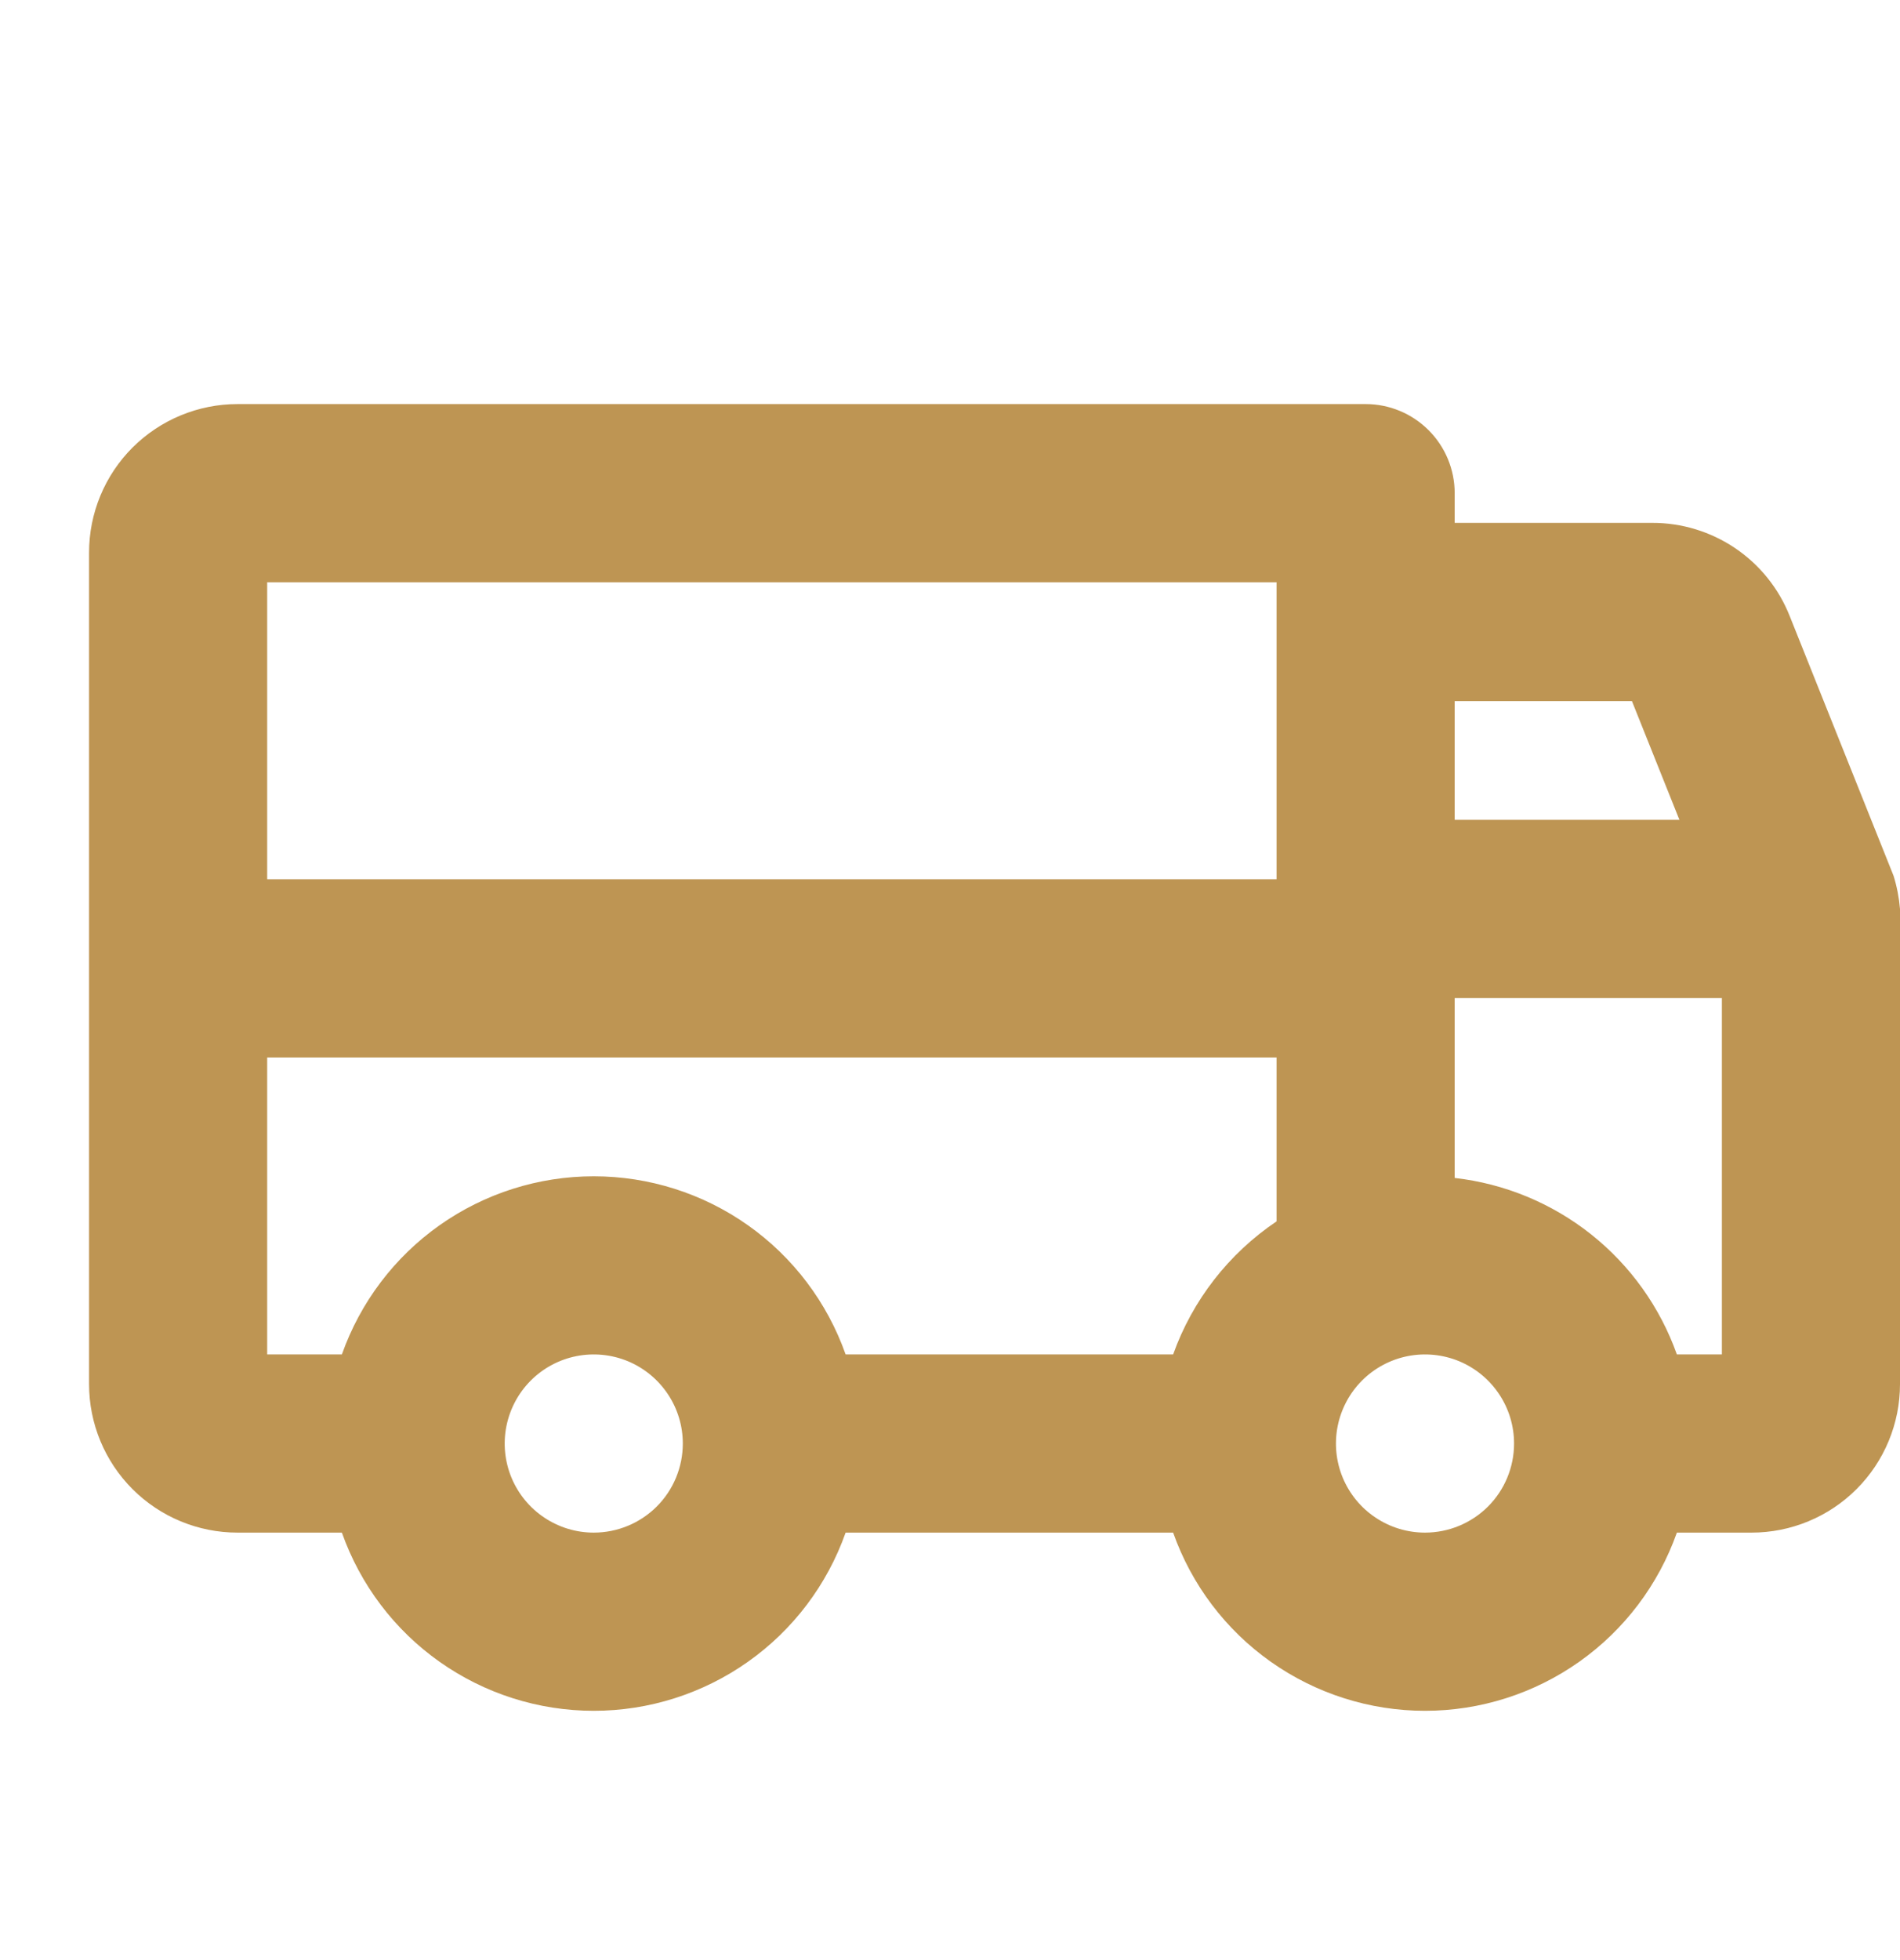 <svg width="32" height="33" viewBox="0 0 32 33" fill="none" xmlns="http://www.w3.org/2000/svg">
<path d="M31.892 14.746L30.142 10.371C29.958 9.907 29.638 9.509 29.224 9.229C28.81 8.95 28.322 8.801 27.823 8.803H24.5V8.303C24.5 7.905 24.342 7.524 24.061 7.243C23.779 6.961 23.398 6.803 23 6.803H4C3.337 6.803 2.701 7.067 2.232 7.535C1.763 8.004 1.5 8.64 1.5 9.303V23.303C1.5 23.966 1.763 24.602 2.232 25.071C2.701 25.54 3.337 25.803 4 25.803H5.758C6.068 26.68 6.642 27.44 7.402 27.977C8.162 28.514 9.069 28.803 10 28.803C10.931 28.803 11.838 28.514 12.598 27.977C13.358 27.44 13.932 26.68 14.242 25.803H19.758C20.068 26.68 20.642 27.44 21.402 27.977C22.162 28.514 23.07 28.803 24 28.803C24.93 28.803 25.838 28.514 26.598 27.977C27.358 27.44 27.932 26.68 28.242 25.803H29.5C30.163 25.803 30.799 25.54 31.268 25.071C31.737 24.602 32 23.966 32 23.303V15.303C31.984 15.114 31.948 14.927 31.892 14.746ZM24.5 11.803H27.485L28.285 13.803H24.5V11.803ZM10 25.803C9.703 25.803 9.413 25.715 9.167 25.55C8.92 25.386 8.728 25.151 8.614 24.877C8.501 24.603 8.471 24.302 8.529 24.011C8.587 23.72 8.73 23.452 8.939 23.243C9.149 23.033 9.416 22.89 9.707 22.832C9.998 22.774 10.3 22.804 10.574 22.917C10.848 23.031 11.082 23.223 11.247 23.47C11.412 23.716 11.5 24.006 11.5 24.303C11.5 24.701 11.342 25.083 11.061 25.364C10.779 25.645 10.398 25.803 10 25.803ZM21.5 20.563C20.695 21.105 20.084 21.89 19.758 22.803H14.242C13.932 21.926 13.358 21.166 12.598 20.629C11.838 20.092 10.931 19.804 10 19.804C9.069 19.804 8.162 20.092 7.402 20.629C6.642 21.166 6.068 21.926 5.758 22.803H4.5V17.803H21.5V20.563ZM21.5 14.803H4.5V9.803H21.5V14.803ZM24 25.803C23.703 25.803 23.413 25.715 23.167 25.55C22.92 25.386 22.728 25.151 22.614 24.877C22.501 24.603 22.471 24.302 22.529 24.011C22.587 23.72 22.73 23.452 22.939 23.243C23.149 23.033 23.416 22.89 23.707 22.832C23.998 22.774 24.3 22.804 24.574 22.917C24.848 23.031 25.082 23.223 25.247 23.47C25.412 23.716 25.5 24.006 25.5 24.303C25.5 24.701 25.342 25.083 25.061 25.364C24.779 25.645 24.398 25.803 24 25.803ZM29 22.803H28.242C27.959 22.007 27.459 21.307 26.797 20.781C26.135 20.256 25.339 19.927 24.5 19.832V16.803H29V22.803Z" fill="#BE9553"></path>
</svg>
